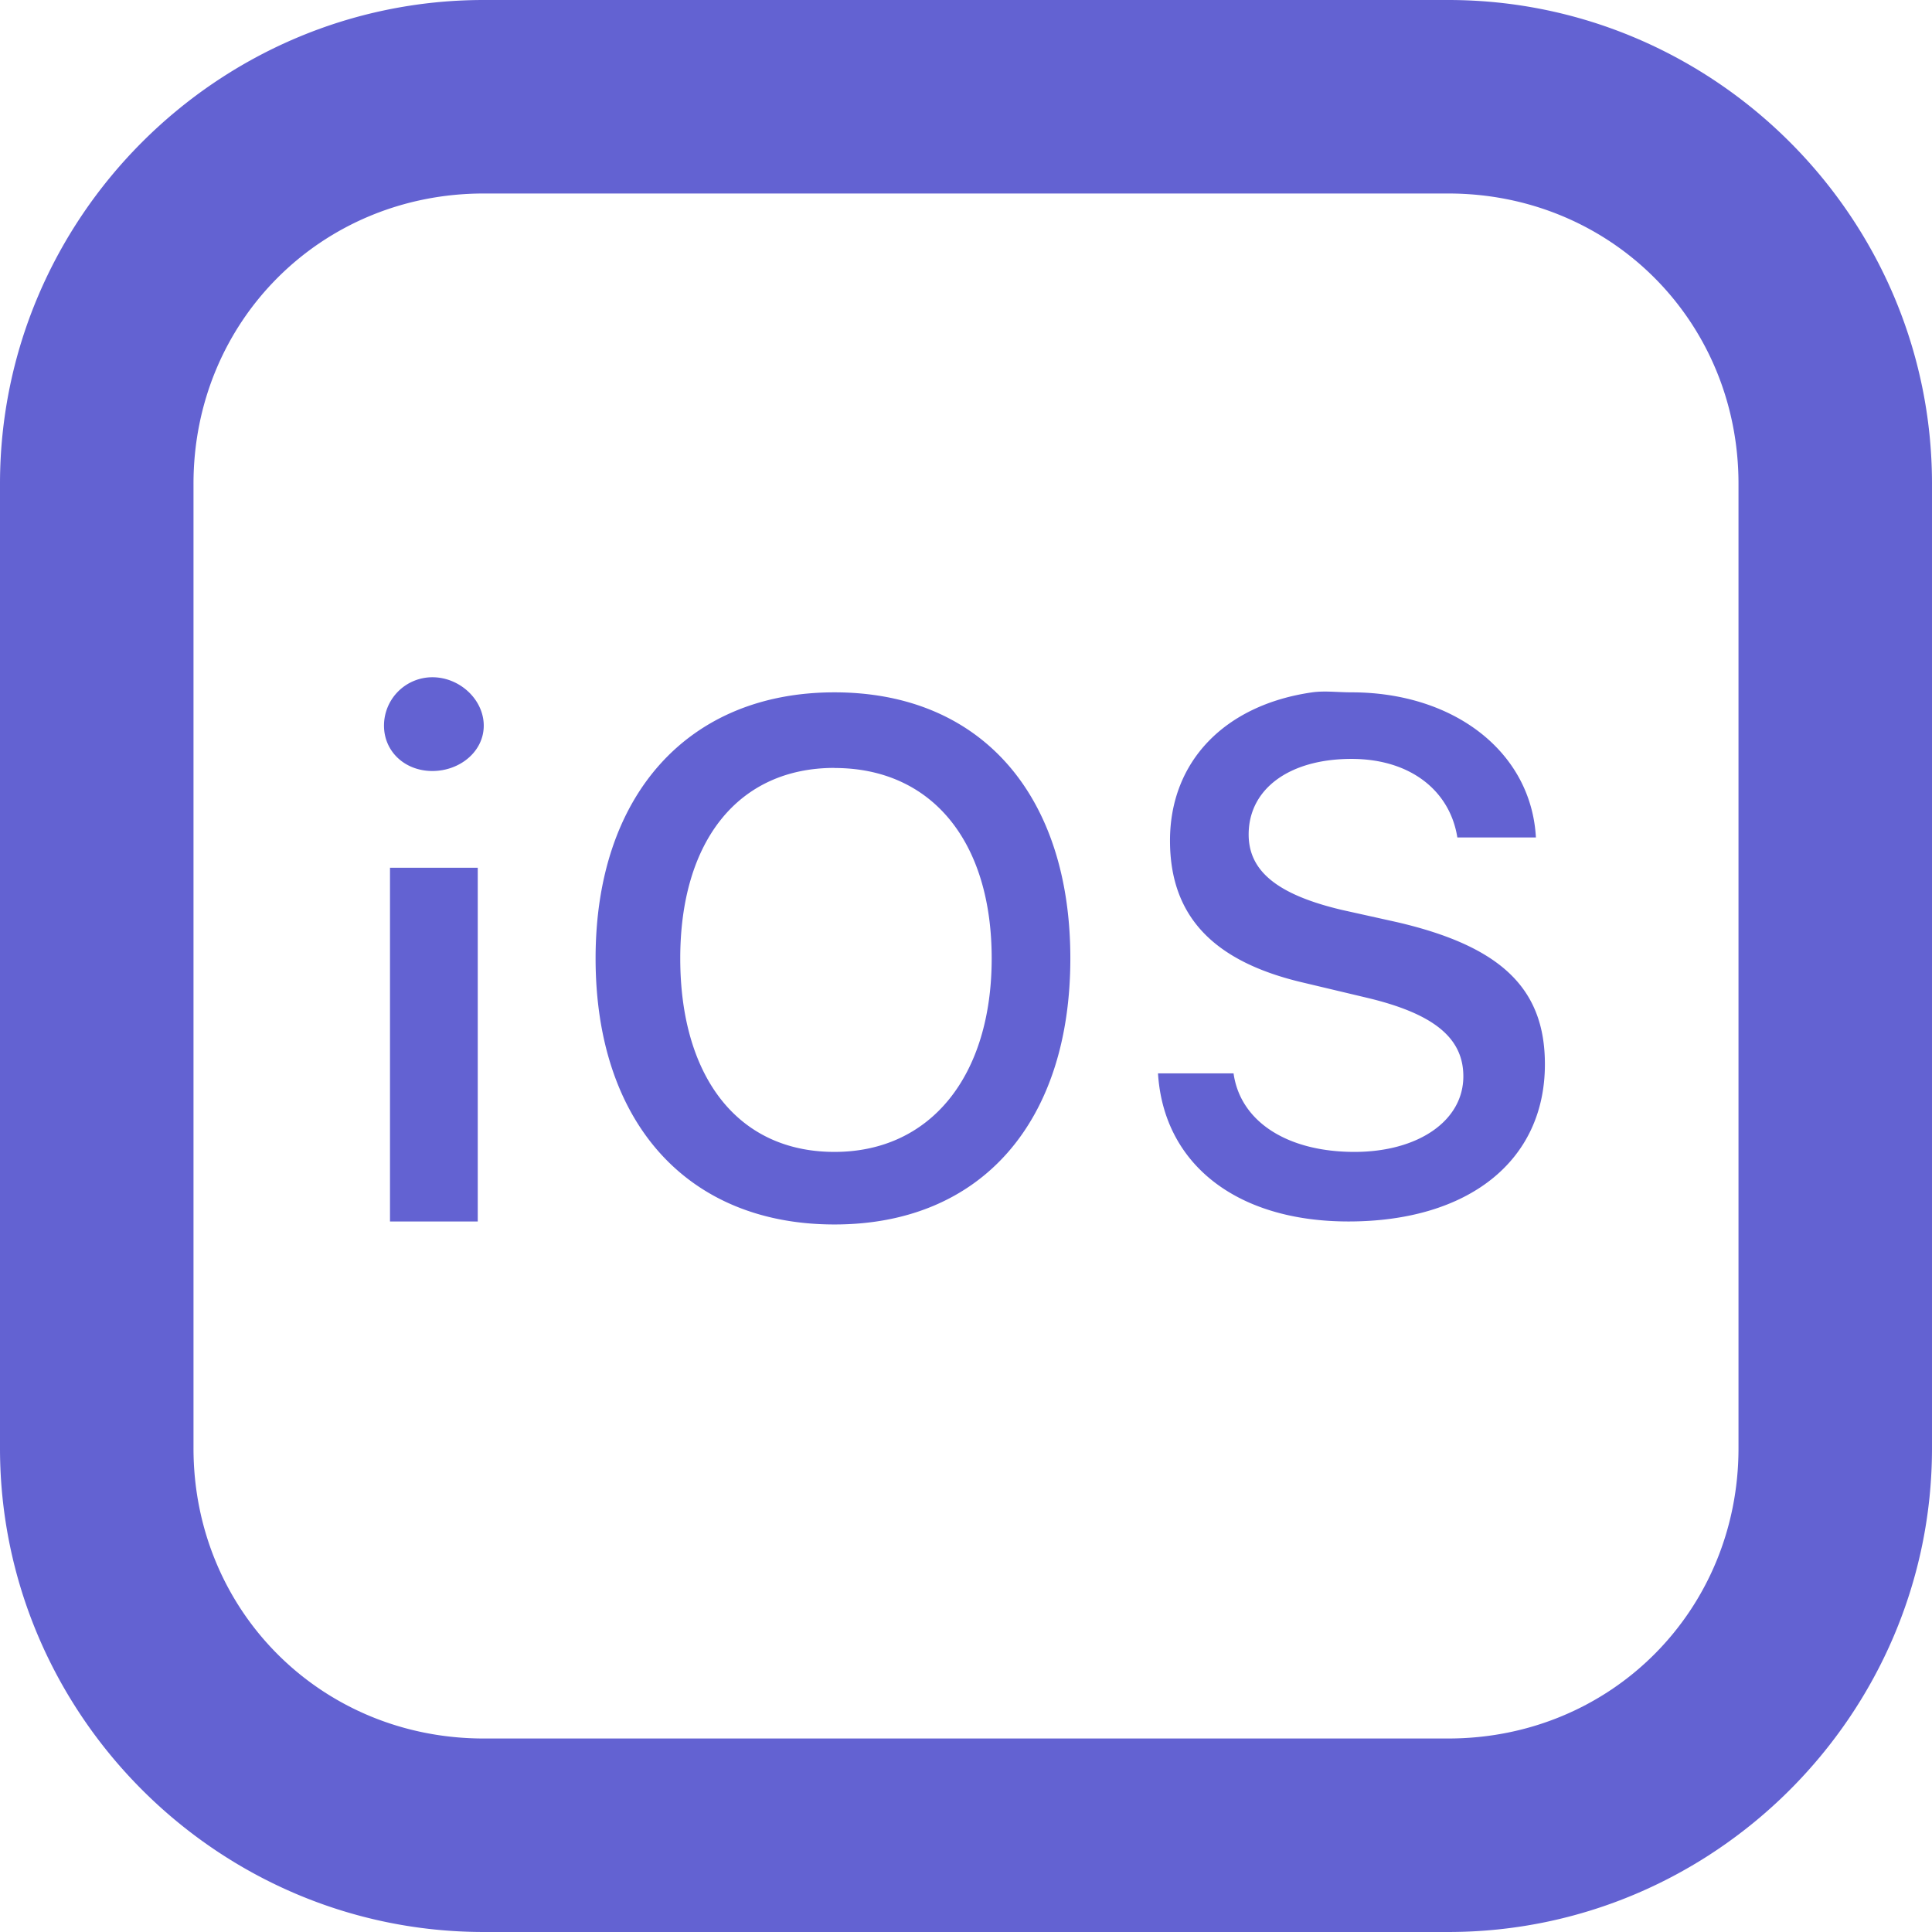 <svg xmlns="http://www.w3.org/2000/svg" viewBox="0 0 19.969 19.969" width="39.938" height="39.938"><path style="line-height:normal;-inkscape-font-specification:Sans;text-indent:0;text-align:start;text-transform:none;block-progression:tb" d="M5 0C2.25 0 0 2.25 0 5v9.969c0 2.749 2.25 5 5 5h9.969c2.749 0 5-2.251 5-5V5c0-2.75-2.251-5-5-5H5zm0 2h9.969c1.68 0 3 1.32 3 3v9.969c0 1.68-1.32 3-3 3H5c-1.68 0-3-1.32-3-3V5c0-1.68 1.32-3 3-3zm-.531 5a.5.5 0 00-.5.5c0 .268.216.469.5.469.284 0 .531-.201.531-.469 0-.268-.247-.5-.531-.5zm4.156.156c-1.512 0-2.469 1.061-2.469 2.75 0 1.685.939 2.75 2.469 2.75 1.526 0 2.438-1.068 2.438-2.75 0-1.685-.919-2.75-2.438-2.75zm4.938 0c-.907.13-1.47.717-1.47 1.532 0 .767.43 1.247 1.376 1.468l.656.156c.692.164 1 .414 1 .813 0 .463-.472.781-1.125.781-.699 0-1.181-.316-1.25-.812h-.781c.058.935.809 1.531 1.969 1.531 1.238 0 2.03-.624 2.03-1.625 0-.787-.458-1.22-1.53-1.469l-.563-.125c-.682-.16-.969-.408-.969-.781 0-.472.422-.781 1.063-.781.61 0 1.018.33 1.094.812h.812c-.048-.882-.844-1.5-1.906-1.5-.143 0-.277-.018-.406 0zm-4.938.782c1.001 0 1.625.754 1.625 1.968 0 1.206-.624 2-1.625 2-1.012 0-1.594-.793-1.594-2 0-1.214.601-1.969 1.594-1.969zm-4.594 1.03v3.657h.907V8.969H4.03z" overflow="visible" color="#afbbf5" font-family="Sans" fill="#6362d2"/></svg>